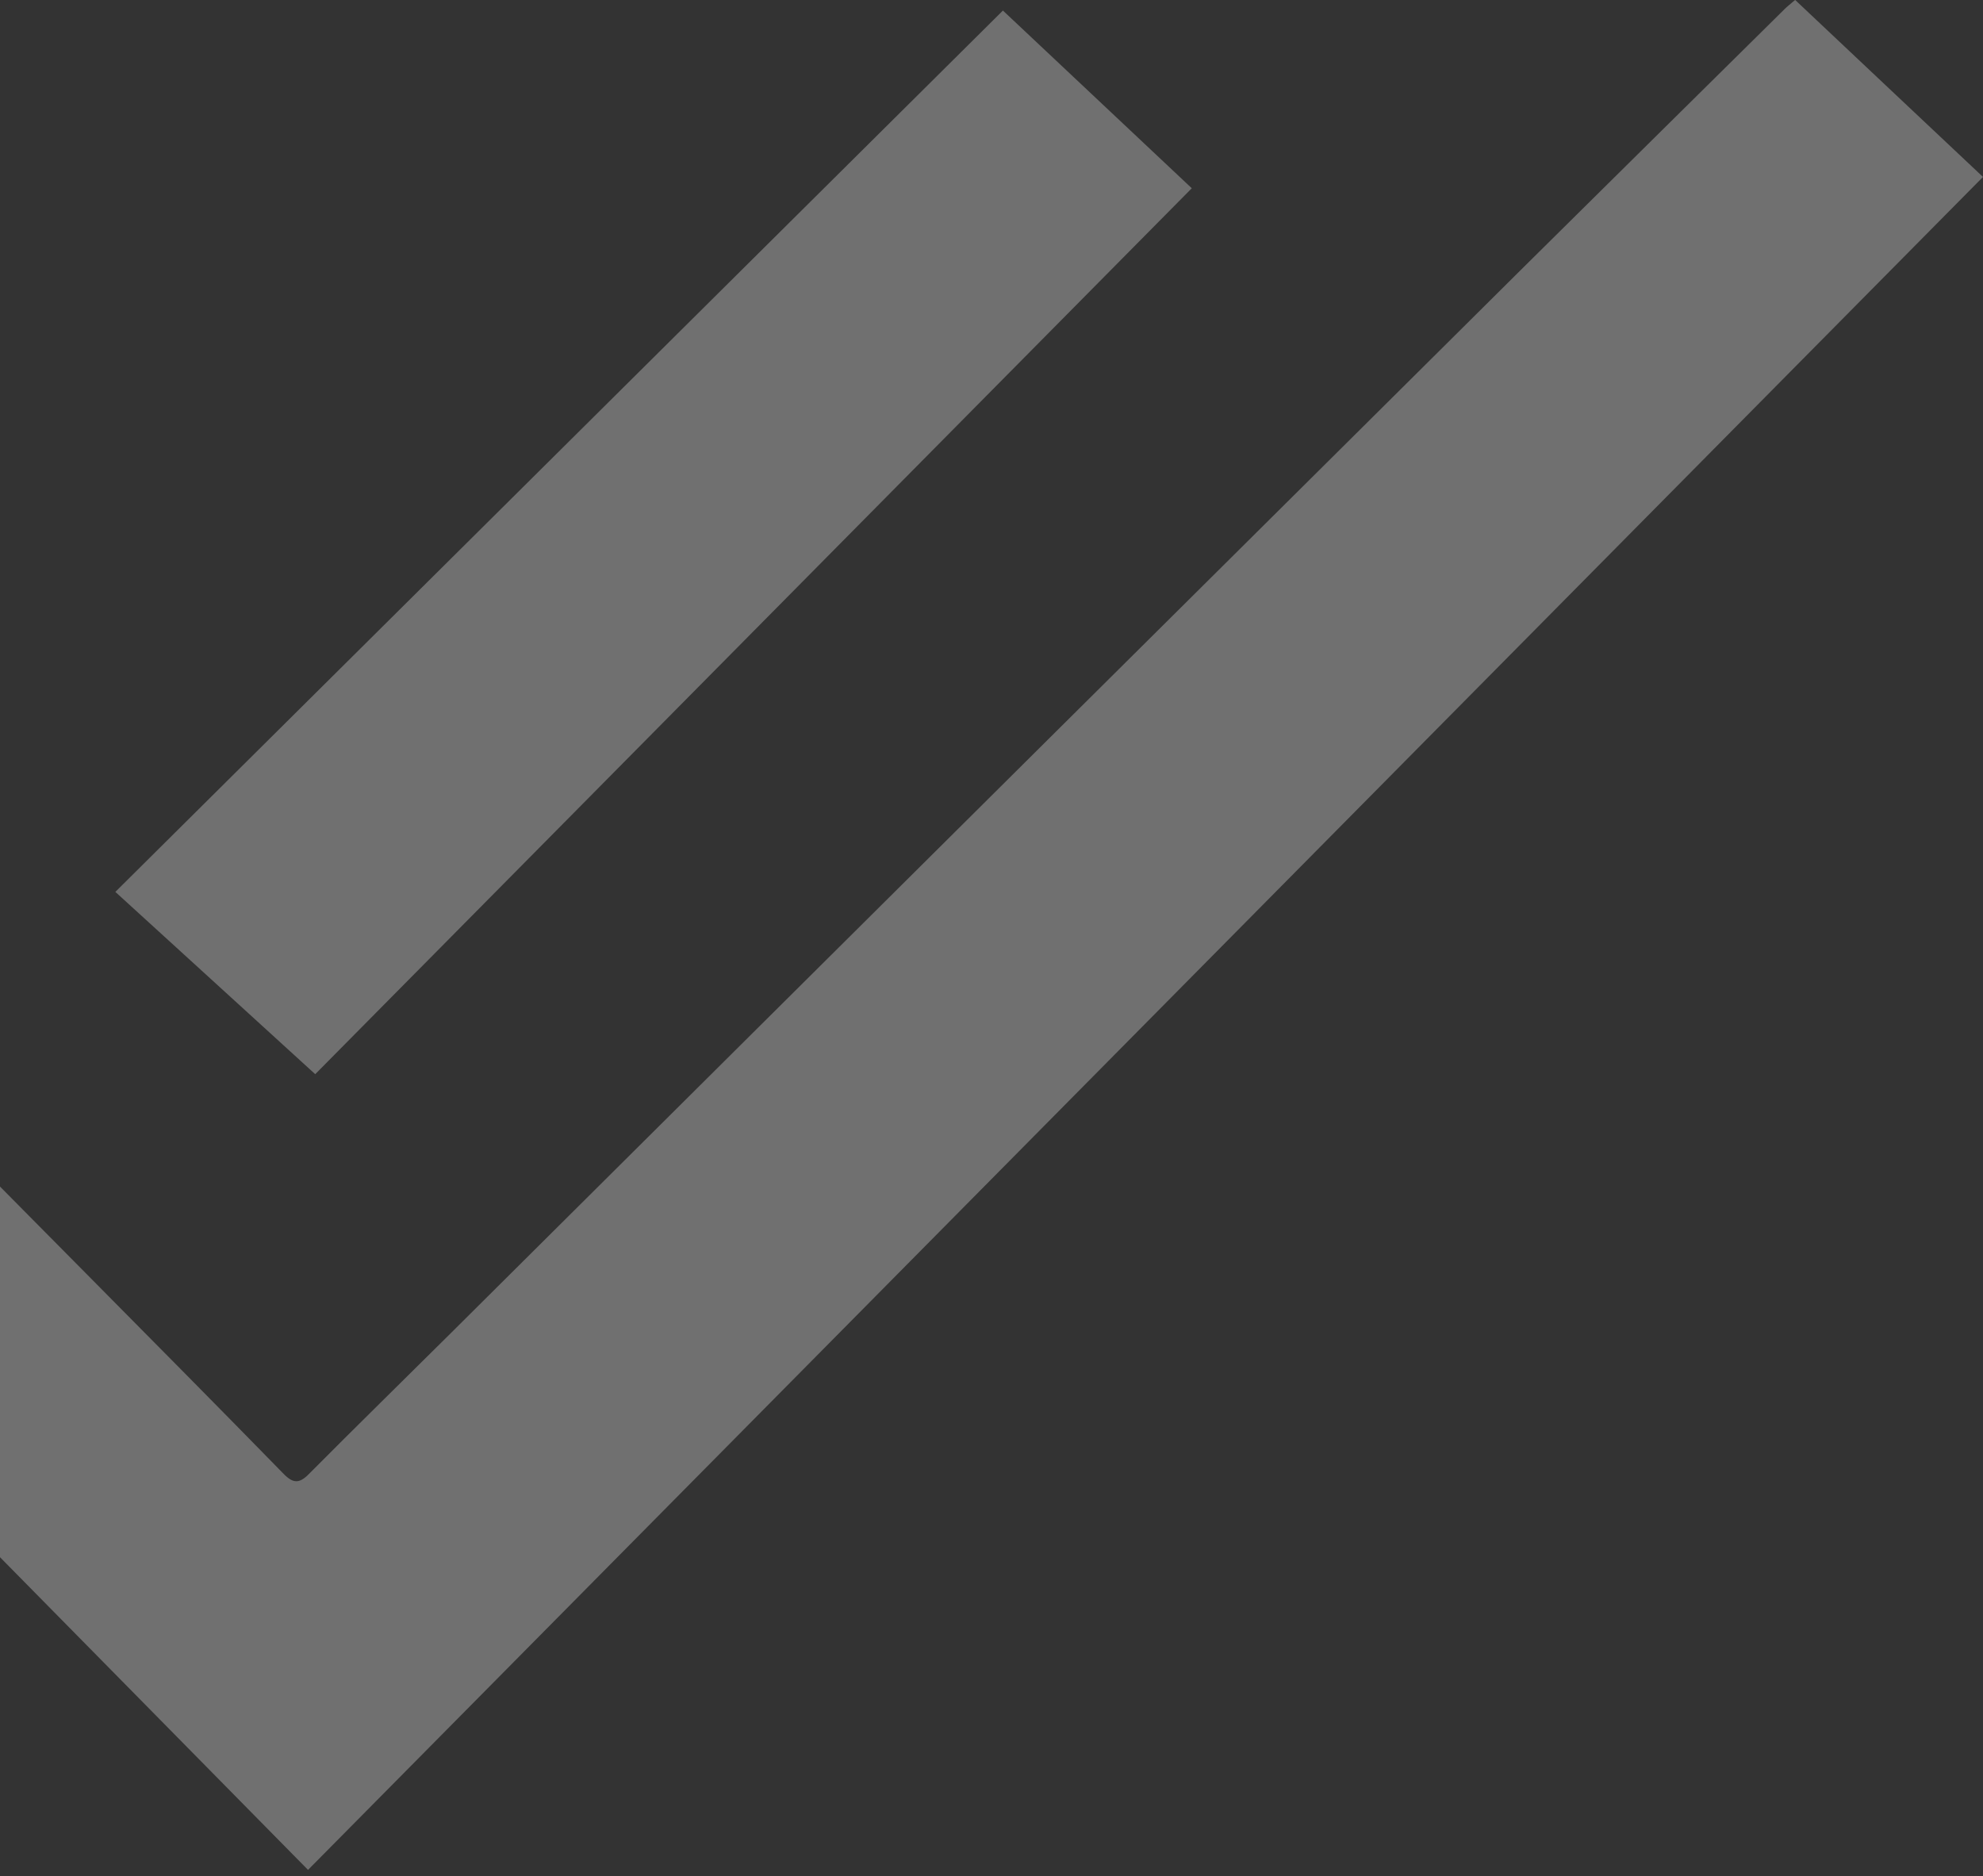 <svg width="1057" height="1000" viewBox="0 0 1057 1000" fill="none" xmlns="http://www.w3.org/2000/svg">
    <rect x="0" y="0" width="1057" height="1000" fill="#333333" stroke="none"/>
    <g style="mix-blend-mode:lighten" opacity="0.3">
        <path d="M956.902 0C990.404 31.627 1023.25 62.521 1057 94.311C759.151 395.341 462.2 695.474 164.189 996.667C26.921 857.36 -109.613 718.787 -246.799 579.48C-233.92 566.601 -221.938 554.7 -210.037 542.717C-191.86 524.54 -173.519 506.444 -155.505 488.022C-150.696 483.05 -147.598 483.213 -142.87 488.022C-79.209 552.499 -15.466 616.813 48.277 681.209C82.676 715.934 117.074 750.659 151.228 785.628C156.282 790.763 159.543 790.845 164.678 785.628C189.947 760.196 215.542 735.171 240.974 709.902C345.229 606.298 449.402 502.613 553.657 399.091C639.898 313.42 726.139 227.749 812.379 142.16C858.679 96.267 905.059 50.538 951.359 4.728C952.744 3.342 954.293 2.201 956.82 0L956.902 0Z" fill="white"/>
        <path d="M168.023 572.551C132.402 540.027 97.433 508.156 61.485 475.387C219.62 318.392 376.777 162.375 534.586 5.624C568.251 37.333 601.345 68.471 635.255 100.343C479.402 257.909 324.12 414.823 168.023 572.551Z" fill="white"/>
    </g>
</svg>
